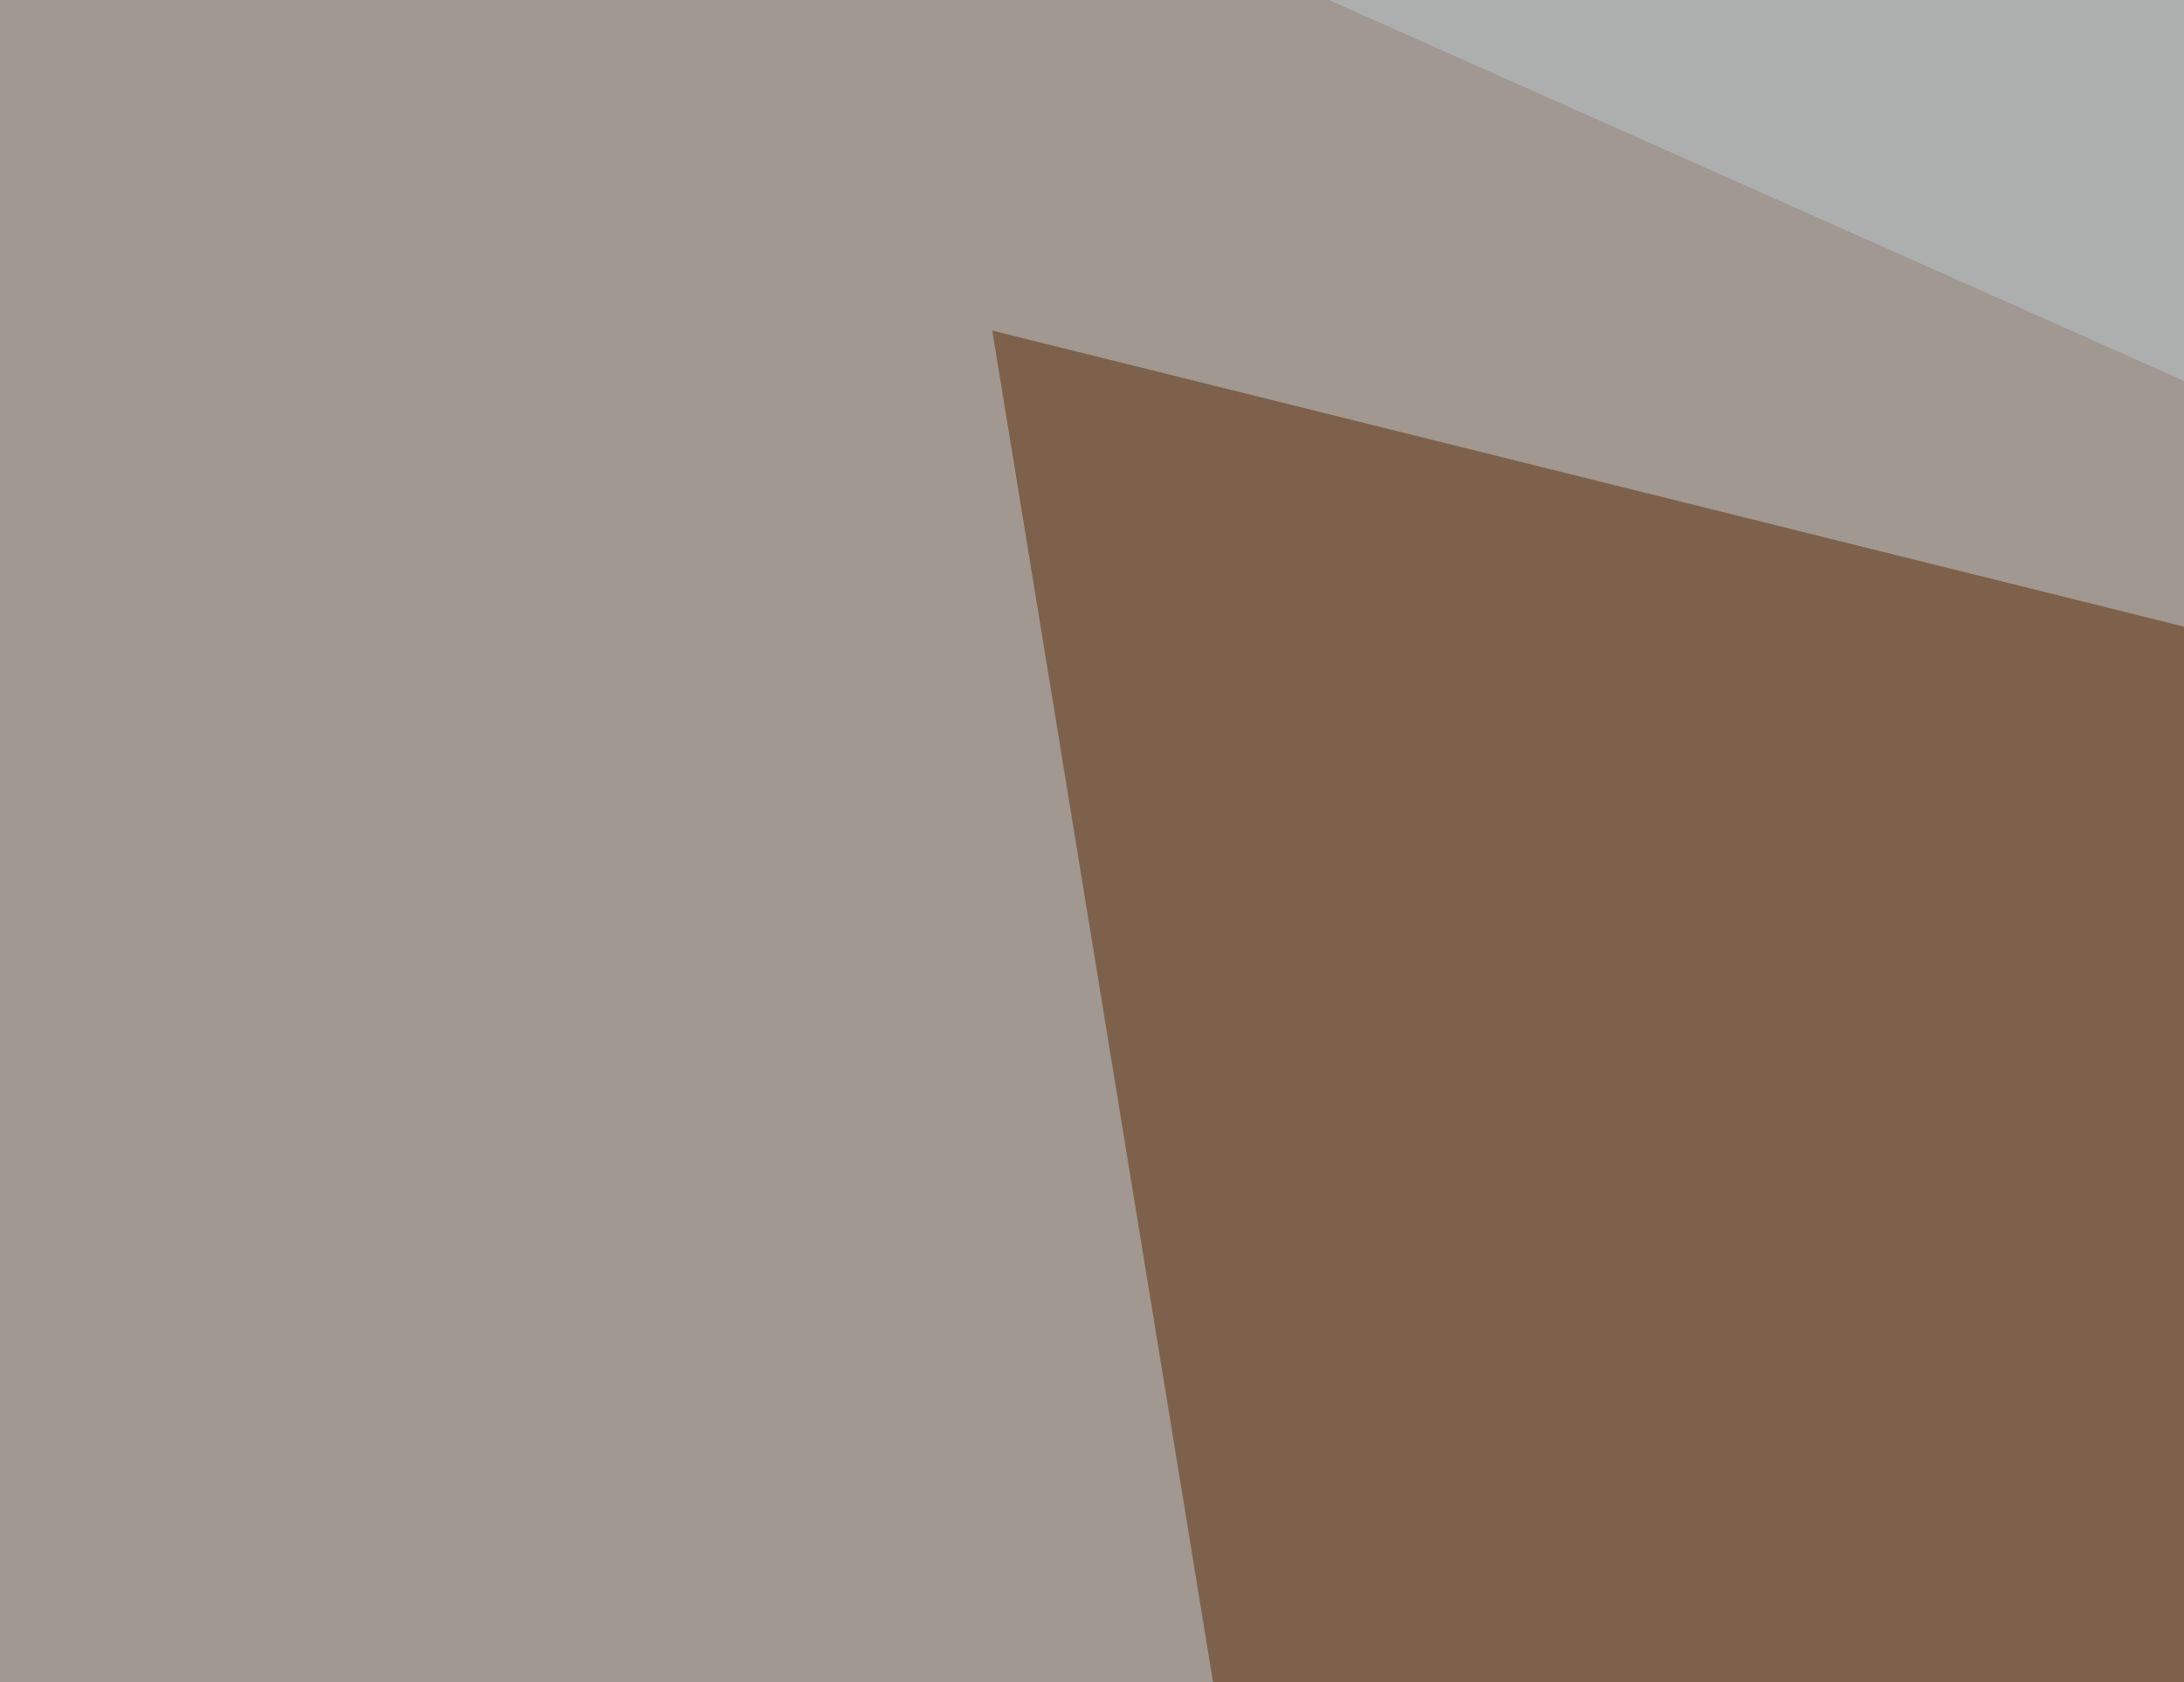 <svg xmlns="http://www.w3.org/2000/svg" width="300" height="231" ><filter id="a"><feGaussianBlur stdDeviation="55"/></filter><rect width="100%" height="100%" fill="#a09891"/><g filter="url(#a)"><g fill-opacity=".5"><path fill="#5d2b07" d="M212.4 511.2l372-354.5L136.3 45.4z"/><path fill="#d5dcde" d="M736.8-45.4l58.6 621-389.6 47z"/><path fill="#a07e5e" d="M681.2 479L502.4 112.8 227.1 476z"/><path fill="#bbc6ce" d="M777.8 265.1L80.6-45.4l700.2 11.7z"/></g></g></svg>